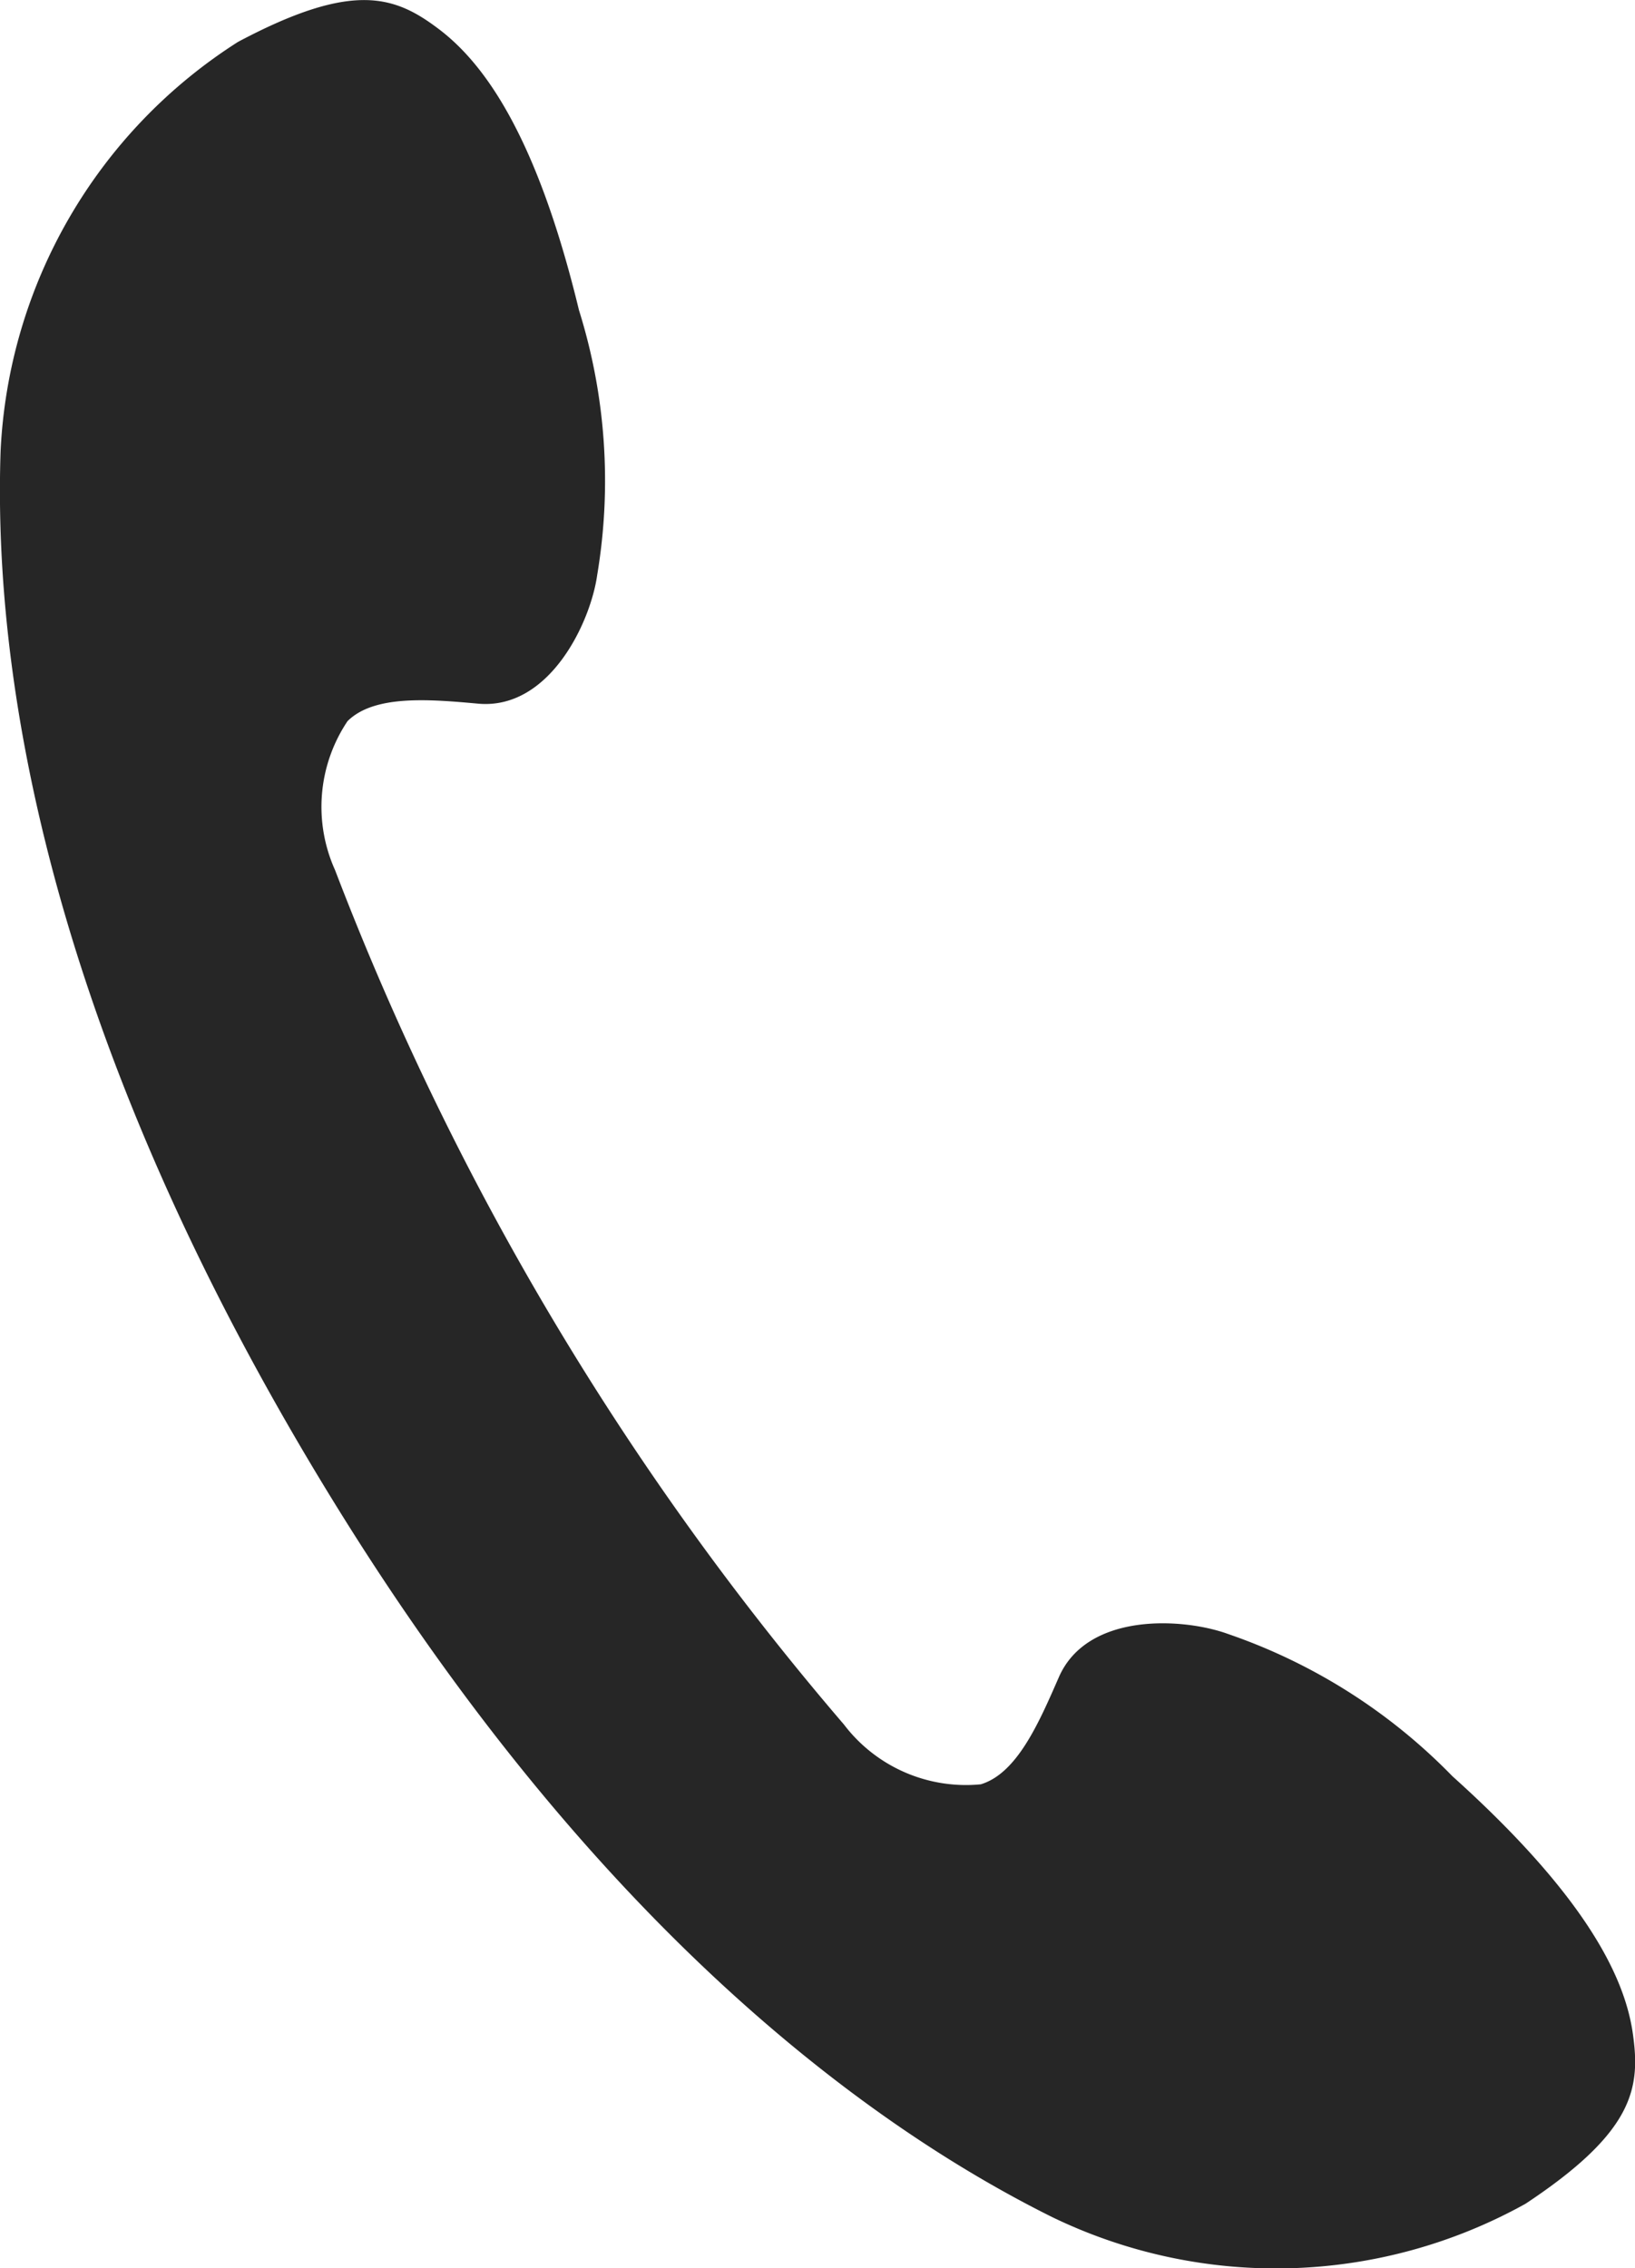 <svg xmlns="http://www.w3.org/2000/svg" width="19.855" height="27.544" viewBox="0 0 19.855 27.544"><g transform="translate(-5)"><path d="M299.583,316.442c-.071,2.155.279,6.437,3.76,12.283s7.084,8.2,9.013,9.159a6.237,6.237,0,0,0,5.745-.163c1.337-.885,1.4-1.419,1.3-2.092-.1-.645-.538-1.617-2.187-3.1a6.952,6.952,0,0,0-2.72-1.726c-.545-.2-1.714-.27-2.06.524-.241.551-.506,1.167-.948,1.3a1.861,1.861,0,0,1-1.662-.727,35.3,35.3,0,0,1-6.179-10.375,1.869,1.869,0,0,1,.151-1.809c.325-.324,1-.266,1.593-.212.862.072,1.359-.99,1.439-1.562a6.928,6.928,0,0,0-.221-3.217c-.521-2.155-1.167-3-1.684-3.4-.54-.413-1.042-.61-2.457.142A6.237,6.237,0,0,0,299.583,316.442Z" transform="translate(-294.576 -310.958)" fill="#262626"/></g></svg>